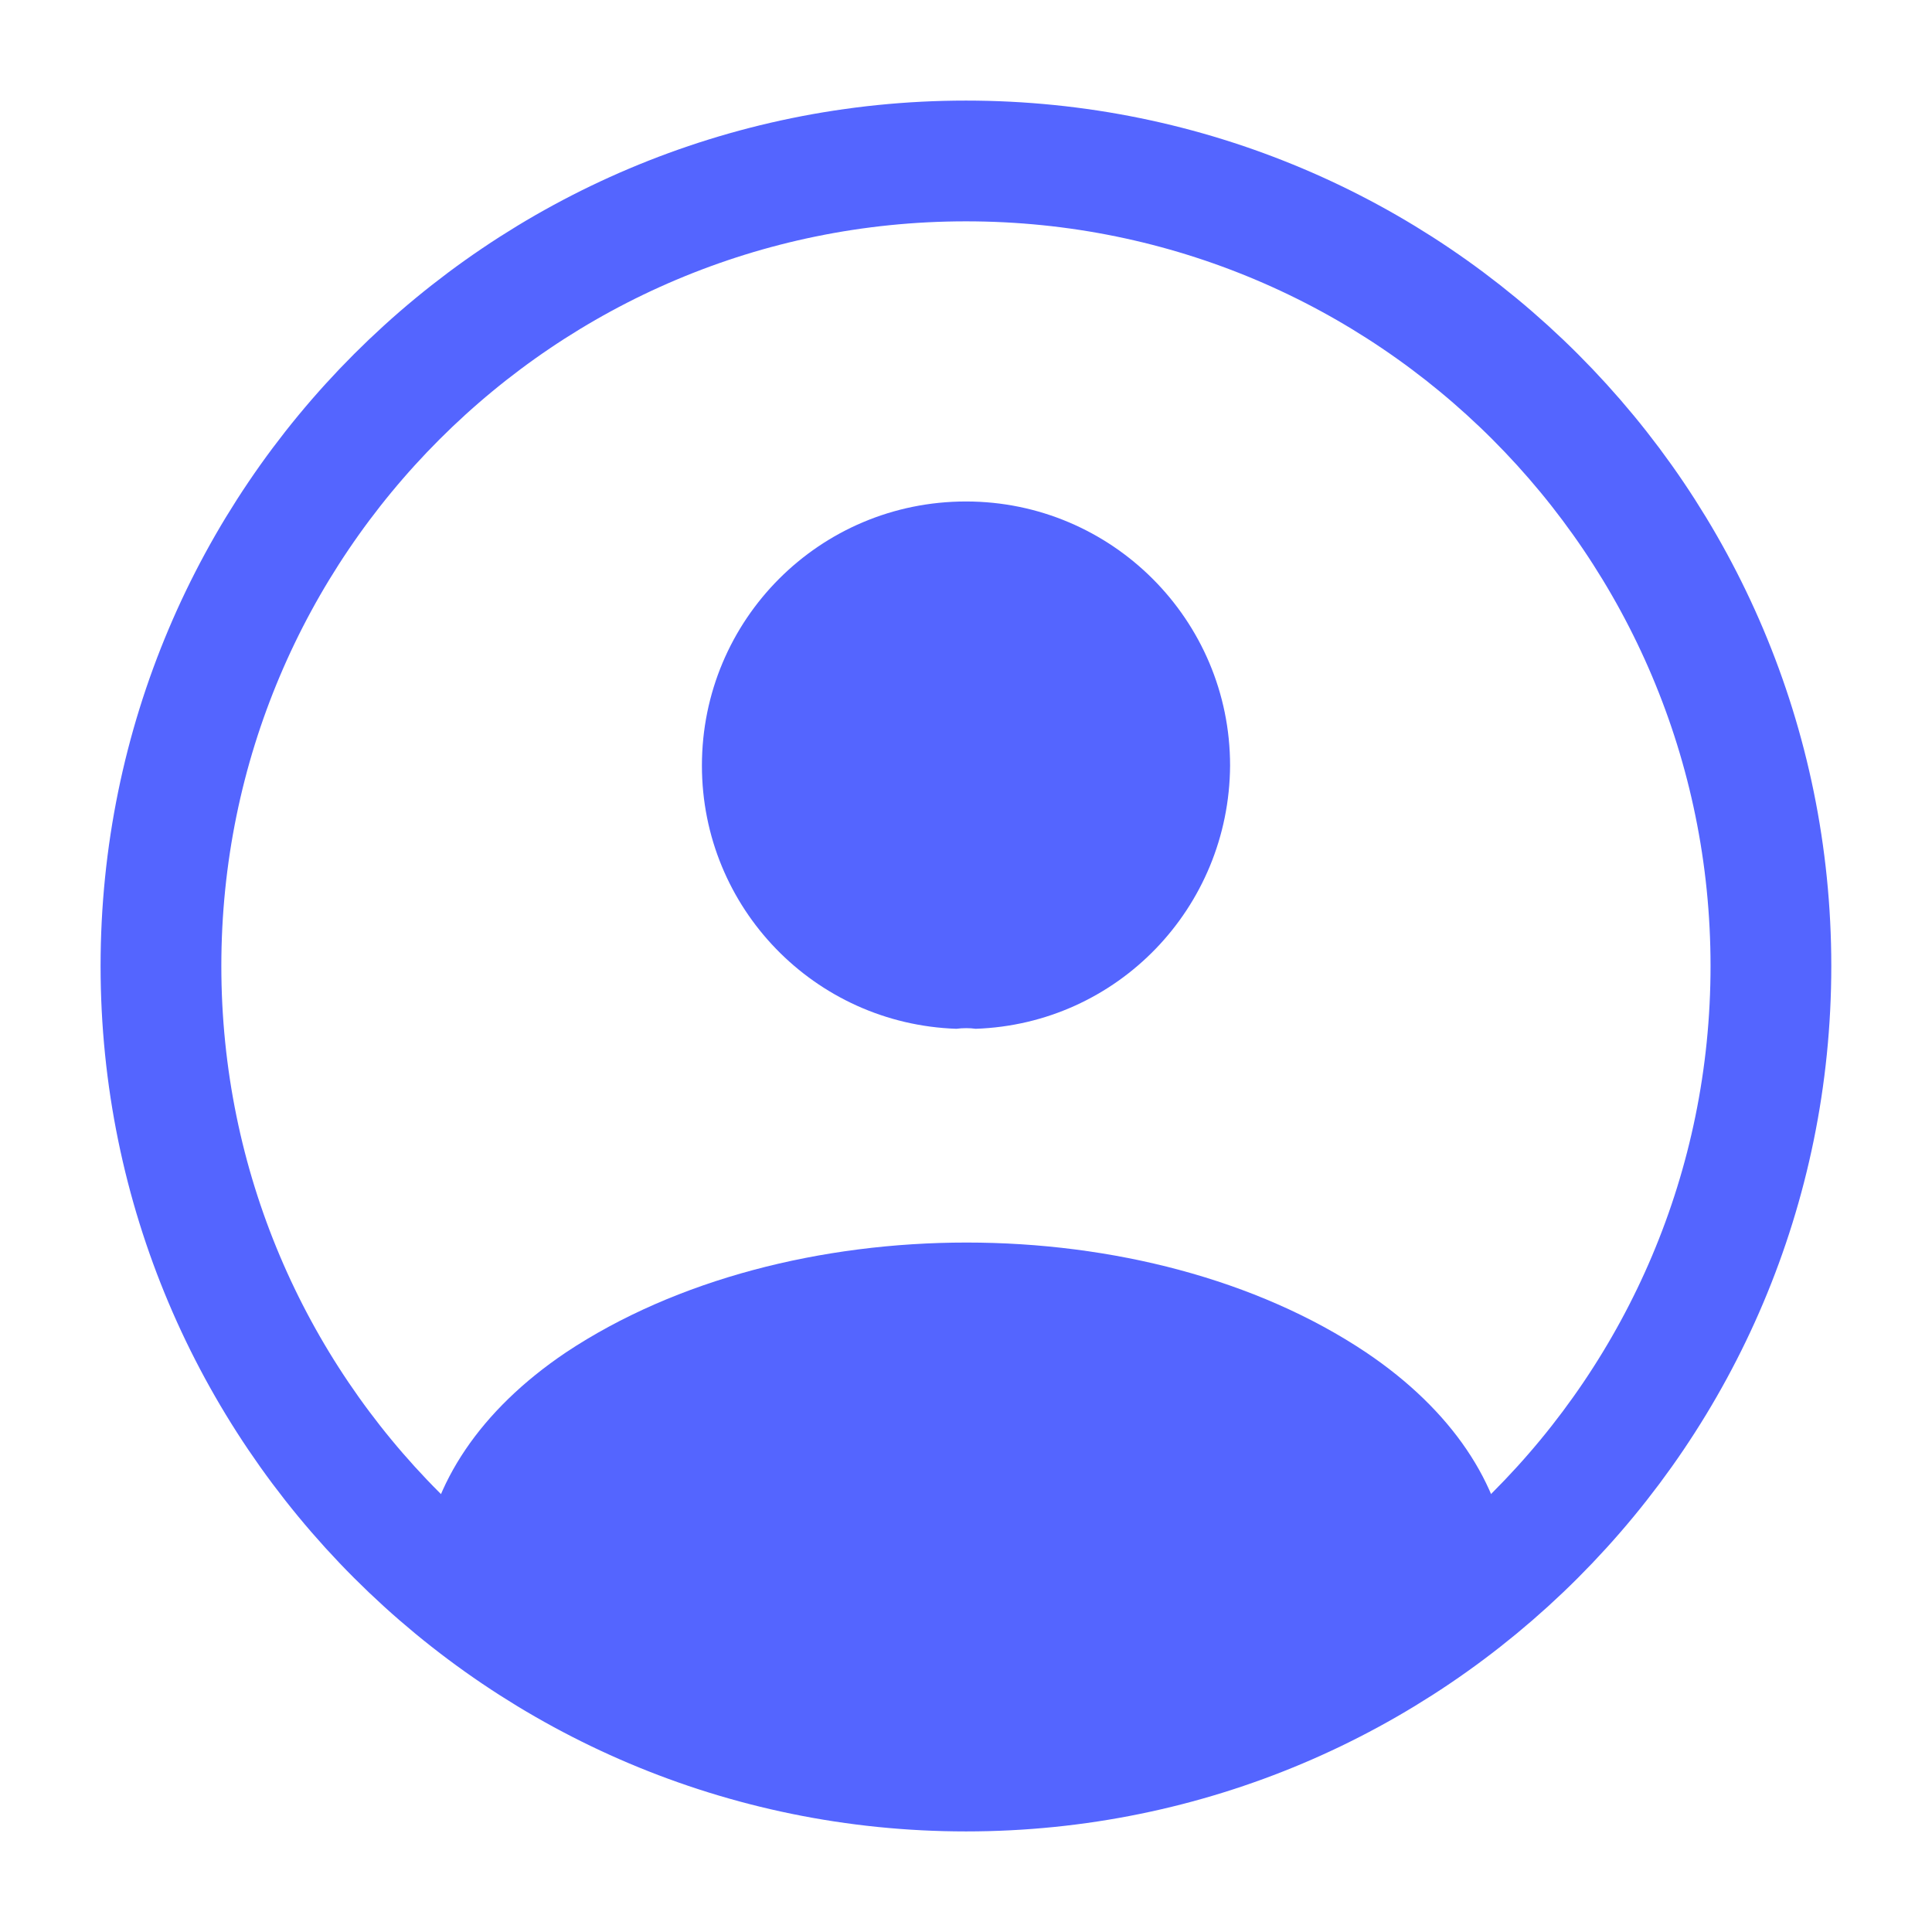 <svg width="16" height="16" viewBox="0 0 16 16" fill="none" xmlns="http://www.w3.org/2000/svg">
<g id="Profile">
<g id="vuesax/linear/profile-circle">
<g id="profile-circle">
<path id="Vector" d="M8.08 8.52C8.033 8.513 7.973 8.513 7.92 8.52C6.747 8.48 5.813 7.52 5.813 6.34C5.813 5.133 6.787 4.153 8 4.153C9.207 4.153 10.187 5.133 10.187 6.34C10.18 7.52 9.253 8.48 8.08 8.52Z" fill="#5465FF"/>
<path id="Vector_2" d="M12.493 12.92C11.307 14.007 9.733 14.667 8 14.667C6.267 14.667 4.694 14.007 3.507 12.92C3.574 12.293 3.974 11.68 4.687 11.2C6.513 9.987 9.5 9.987 11.313 11.2C12.027 11.68 12.427 12.293 12.493 12.92Z" fill="#5465FF"/>
<path id="Vector_3" d="M8 14.667C11.682 14.667 14.666 11.682 14.666 8C14.666 4.318 11.682 1.333 8 1.333C4.318 1.333 1.333 4.318 1.333 8C1.333 11.682 4.318 14.667 8 14.667Z" stroke="#5465FF" stroke-linecap="round" stroke-linejoin="round"/>
</g>
</g>
</g>
</svg>
